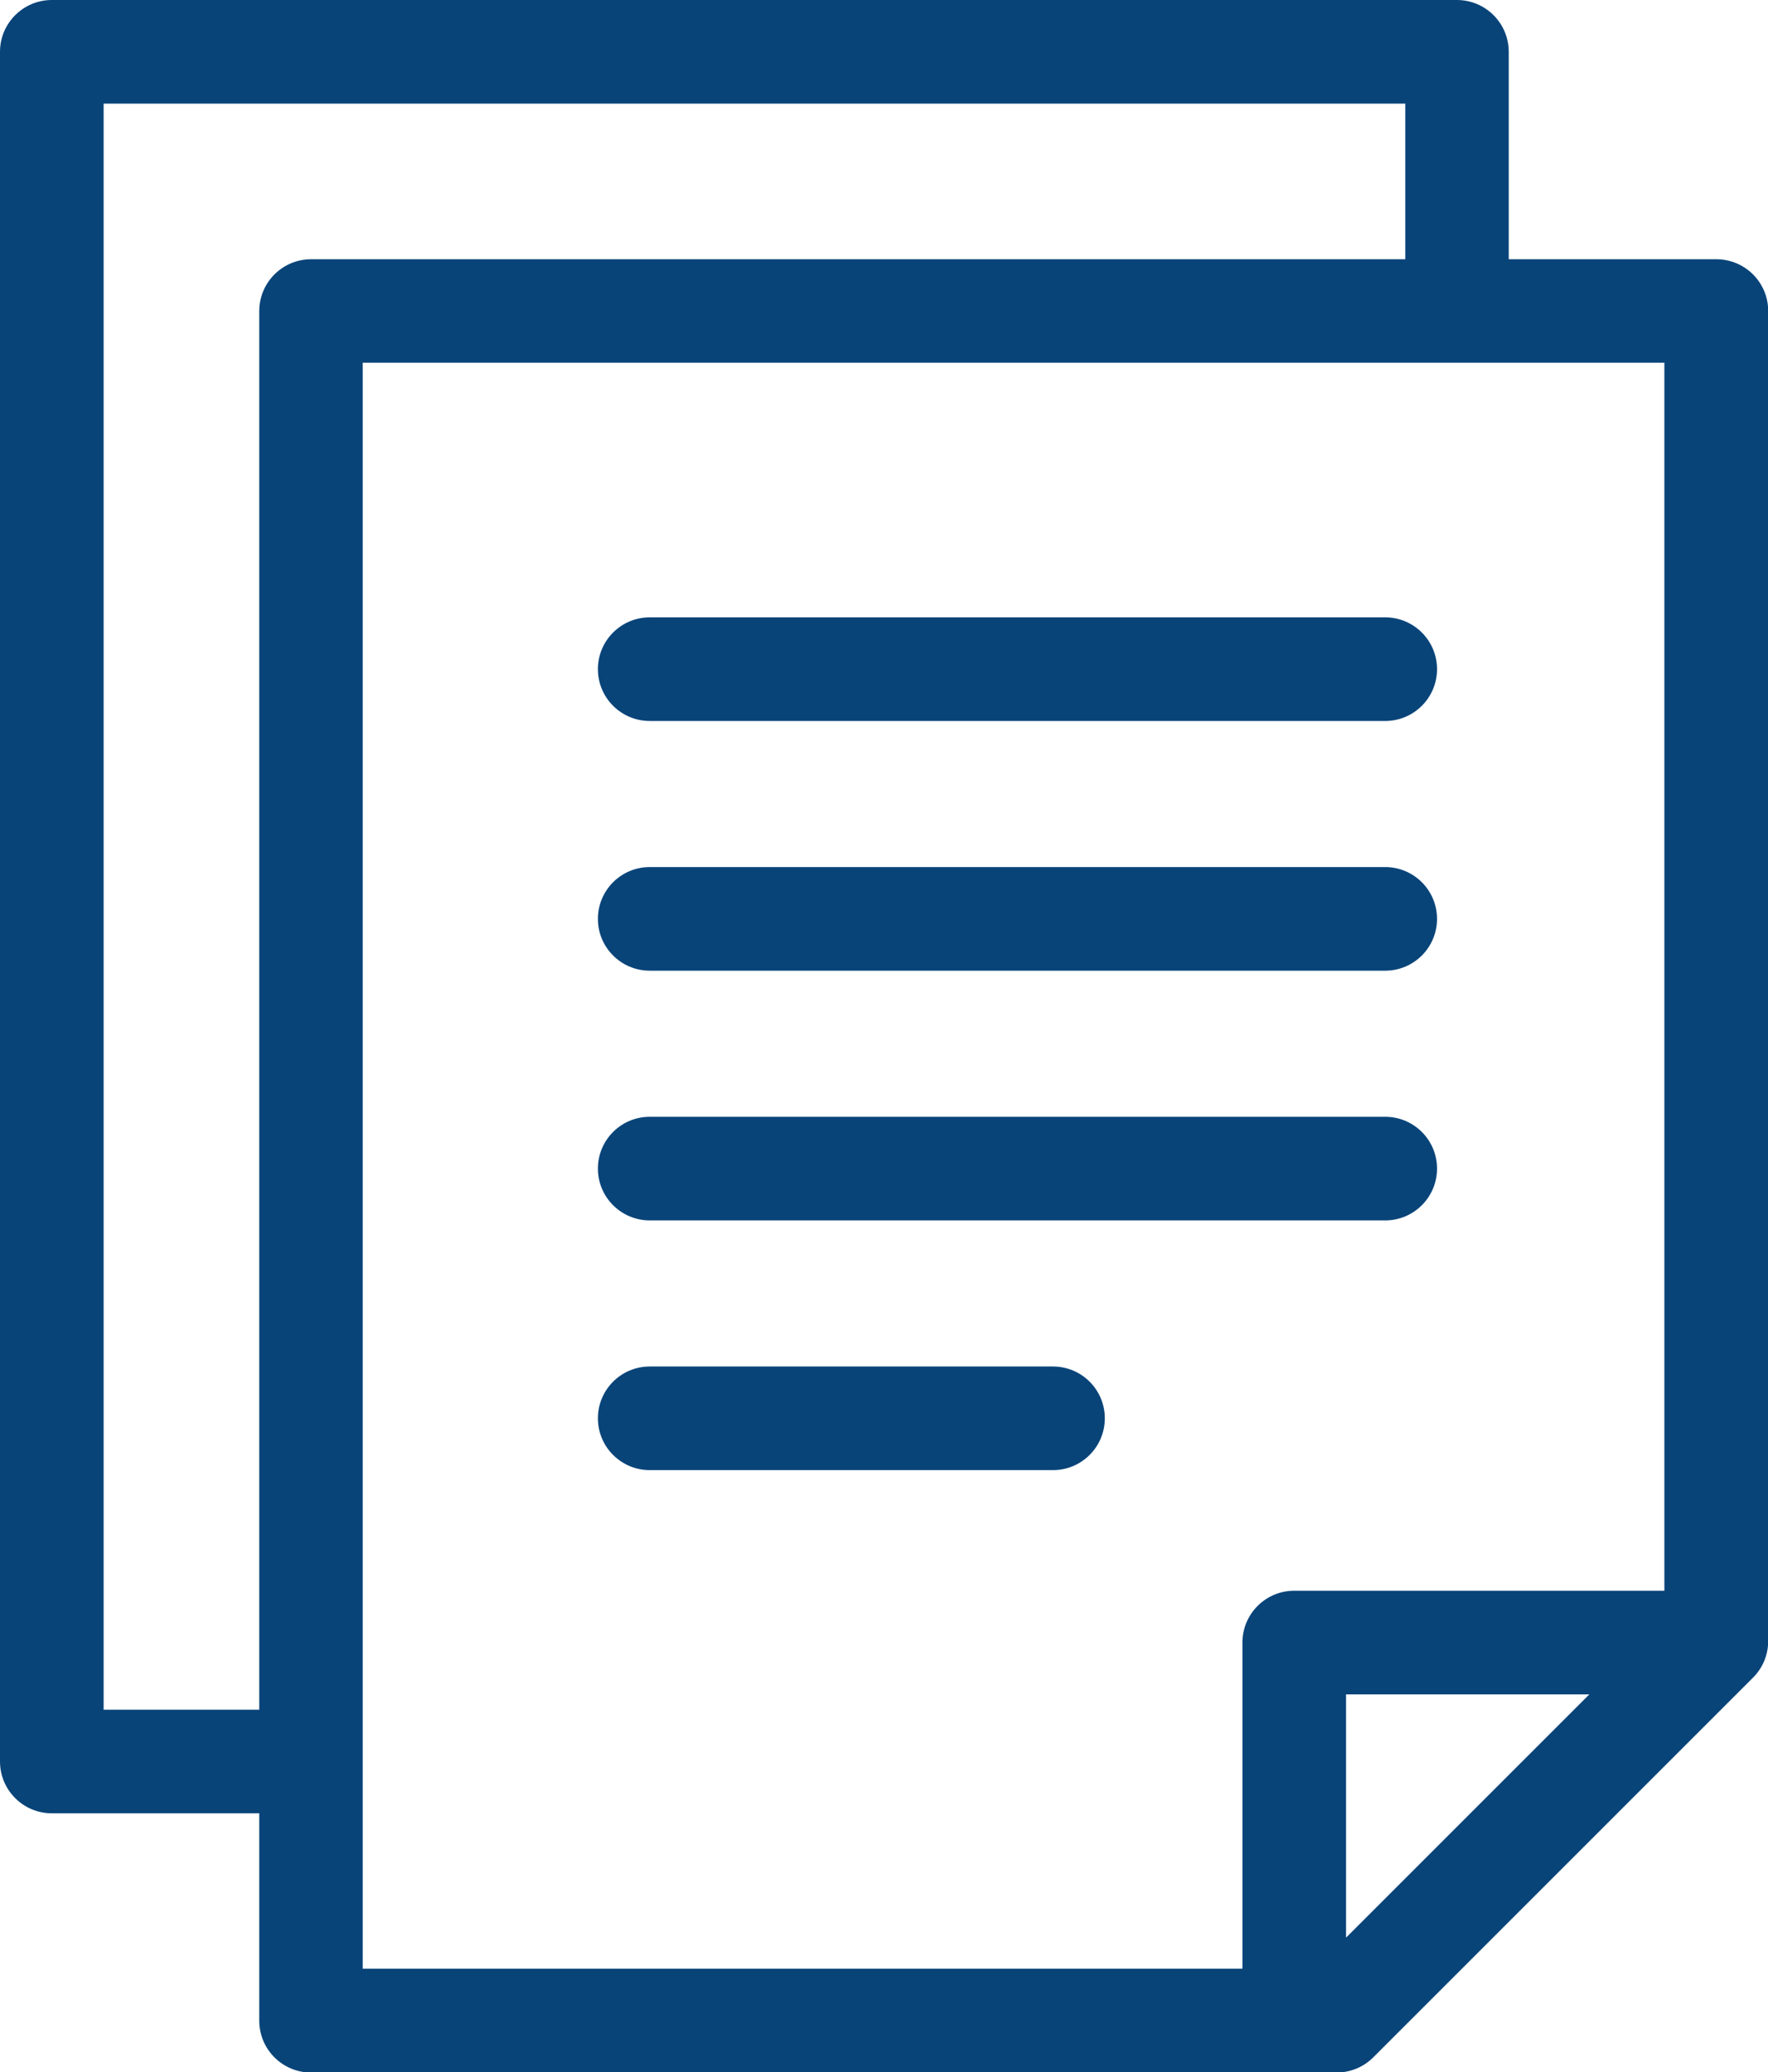 <?xml version="1.0" encoding="UTF-8"?><svg id="Ebene_1" xmlns="http://www.w3.org/2000/svg" width="85.31" height="100" viewBox="0 0 85.31 100"><defs><style>.cls-1{fill:#094479;}</style></defs><path class="cls-1" d="M82.81,12.51h-10.01V2.5c0-1.38-1.12-2.5-2.5-2.5H2.5C1.12,0,0,1.12,0,2.5v82.5c0,1.38,1.12,2.5,2.5,2.5h10.01v10.01c0,1.38,1.12,2.5,2.5,2.5h49.48c.66,0,1.3-.26,1.77-.73l18.23-18.23.02-.02.08-.08c.47-.47.73-1.1.73-1.77V15.01c0-1.38-1.12-2.5-2.5-2.5ZM5,82.5V5h62.81v7.51H15.01c-1.38,0-2.5,1.12-2.5,2.5v67.49h-7.51ZM17.5,84.99V17.5h62.81v59.26h-17.86c-1.38,0-2.5,1.12-2.5,2.5v15.74H17.5v-10.01ZM64.95,93.5v-11.74h11.74l-11.74,11.74Z"/><path class="cls-1" d="M31.35,34.79h35.49c1.38,0,2.5-1.12,2.5-2.5s-1.12-2.5-2.5-2.5H31.35c-1.38,0-2.5,1.12-2.5,2.5s1.12,2.5,2.5,2.5Z"/><path class="cls-1" d="M31.35,46.84h35.49c1.38,0,2.5-1.12,2.5-2.5s-1.12-2.5-2.5-2.5H31.35c-1.38,0-2.5,1.12-2.5,2.5s1.12,2.5,2.5,2.5Z"/><path class="cls-1" d="M31.35,58.89h35.49c1.38,0,2.5-1.12,2.5-2.5s-1.12-2.5-2.5-2.5H31.35c-1.38,0-2.5,1.12-2.5,2.5s1.12,2.5,2.5,2.5Z"/><path class="cls-1" d="M50.81,65.94h-19.46c-1.38,0-2.5,1.12-2.5,2.5s1.12,2.5,2.5,2.5h19.46c1.38,0,2.5-1.12,2.5-2.5s-1.12-2.5-2.5-2.5Z"/></svg>